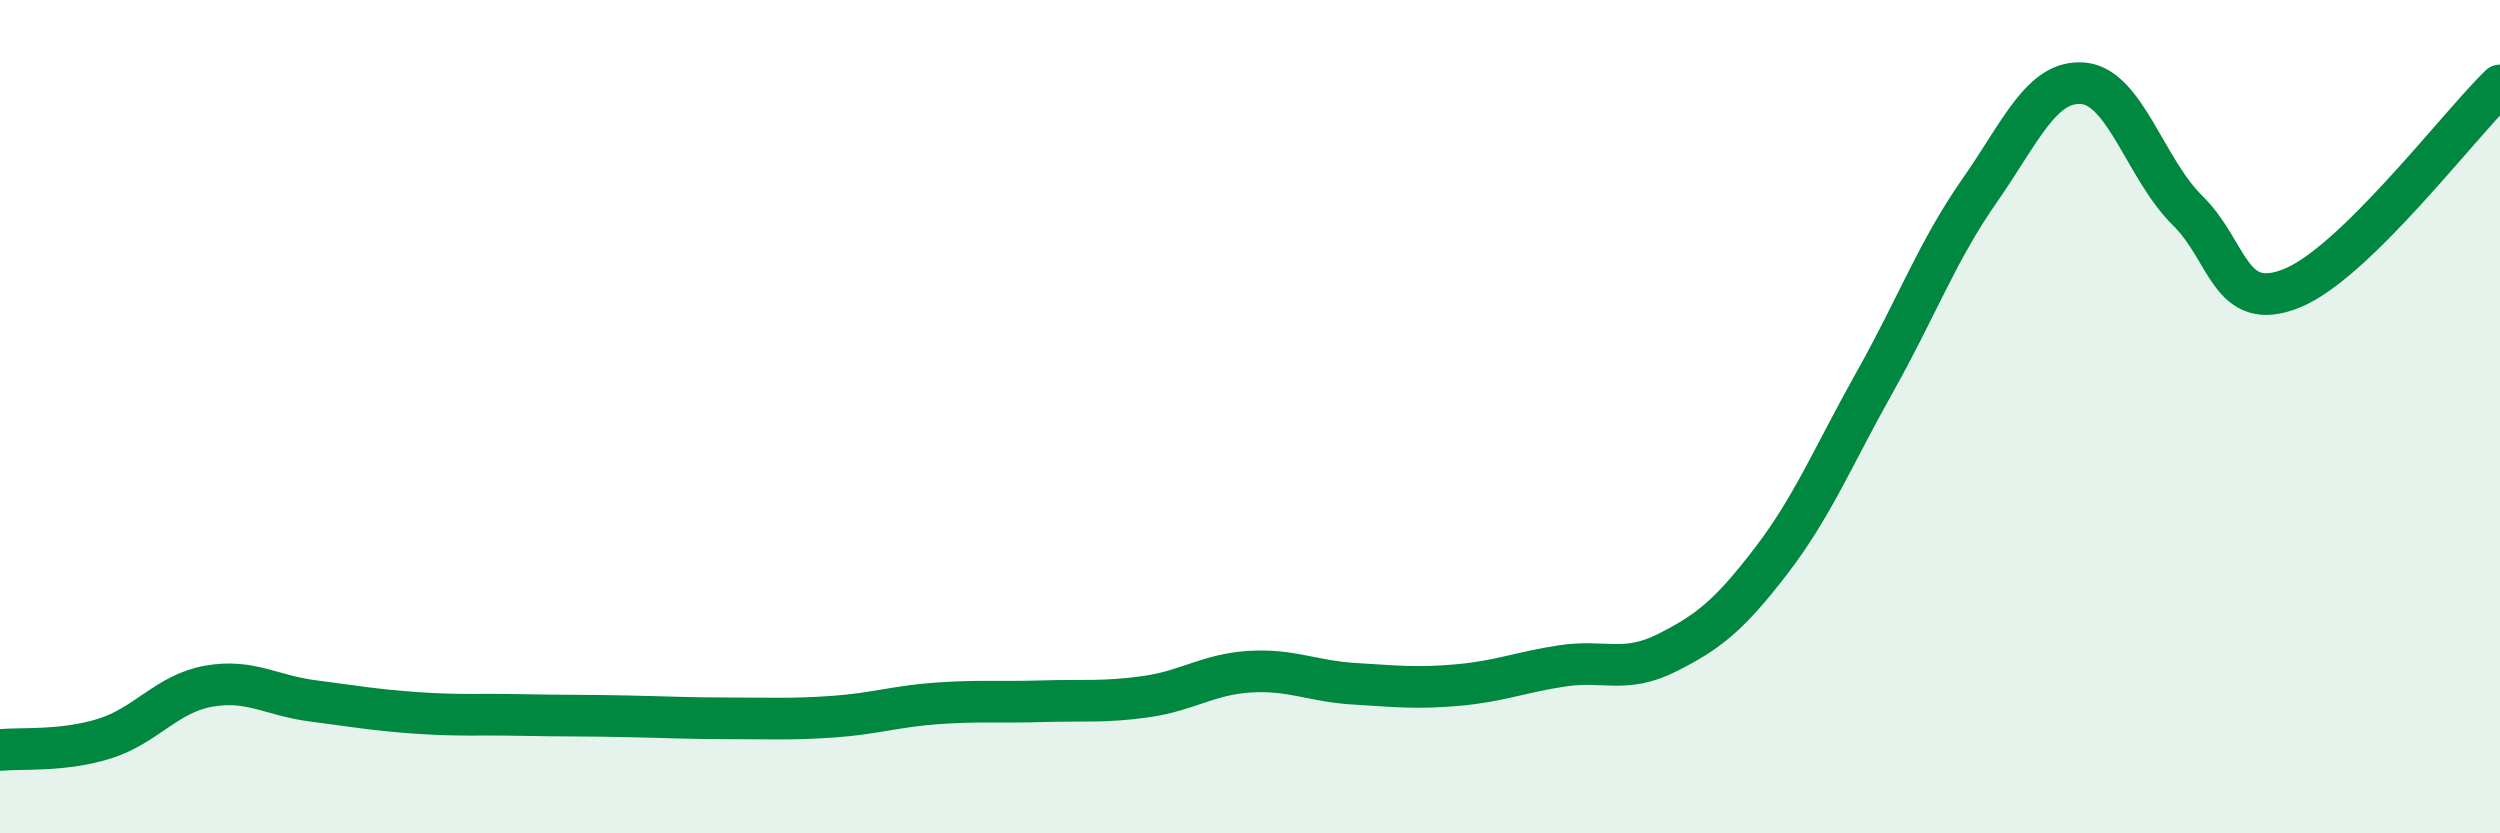 
    <svg width="60" height="20" viewBox="0 0 60 20" xmlns="http://www.w3.org/2000/svg">
      <path
        d="M 0,18 C 0.5,17.95 1.5,18.04 2.5,17.73 C 3.5,17.42 4,16.65 5,16.47 C 6,16.29 6.5,16.69 7.5,16.82 C 8.5,16.95 9,17.04 10,17.11 C 11,17.18 11.5,17.14 12.5,17.16 C 13.5,17.18 14,17.17 15,17.19 C 16,17.21 16.5,17.24 17.5,17.24 C 18.5,17.24 19,17.27 20,17.2 C 21,17.13 21.5,16.95 22.5,16.88 C 23.5,16.81 24,16.86 25,16.83 C 26,16.8 26.5,16.86 27.5,16.72 C 28.5,16.58 29,16.18 30,16.12 C 31,16.06 31.5,16.35 32.5,16.41 C 33.5,16.47 34,16.53 35,16.44 C 36,16.35 36.5,16.13 37.5,15.98 C 38.5,15.83 39,16.17 40,15.67 C 41,15.17 41.5,14.77 42.5,13.47 C 43.5,12.17 44,10.94 45,9.16 C 46,7.38 46.5,6.02 47.5,4.59 C 48.5,3.16 49,1.91 50,2 C 51,2.09 51.5,4.07 52.5,5.05 C 53.5,6.03 53.5,7.52 55,6.92 C 56.5,6.32 59,3.02 60,2.05L60 20L0 20Z"
        fill="#008740"
        opacity="0.1"
        stroke-linecap="round"
        stroke-linejoin="round"
      />
      <path
        d="M 0,18 C 0.5,17.95 1.5,18.04 2.5,17.73 C 3.5,17.42 4,16.65 5,16.47 C 6,16.29 6.5,16.69 7.5,16.82 C 8.5,16.95 9,17.04 10,17.11 C 11,17.18 11.5,17.14 12.5,17.16 C 13.5,17.18 14,17.17 15,17.19 C 16,17.21 16.5,17.24 17.5,17.24 C 18.5,17.24 19,17.27 20,17.2 C 21,17.13 21.5,16.95 22.5,16.88 C 23.5,16.81 24,16.86 25,16.83 C 26,16.8 26.5,16.86 27.5,16.72 C 28.5,16.58 29,16.18 30,16.12 C 31,16.06 31.5,16.35 32.5,16.41 C 33.5,16.47 34,16.53 35,16.44 C 36,16.35 36.5,16.13 37.5,15.98 C 38.5,15.83 39,16.17 40,15.67 C 41,15.17 41.5,14.77 42.5,13.47 C 43.5,12.17 44,10.94 45,9.16 C 46,7.38 46.5,6.02 47.5,4.59 C 48.5,3.16 49,1.91 50,2 C 51,2.09 51.5,4.07 52.5,5.05 C 53.5,6.03 53.5,7.52 55,6.92 C 56.5,6.32 59,3.02 60,2.05"
        stroke="#008740"
        stroke-width="1"
        fill="none"
        stroke-linecap="round"
        stroke-linejoin="round"
      />
    </svg>
  